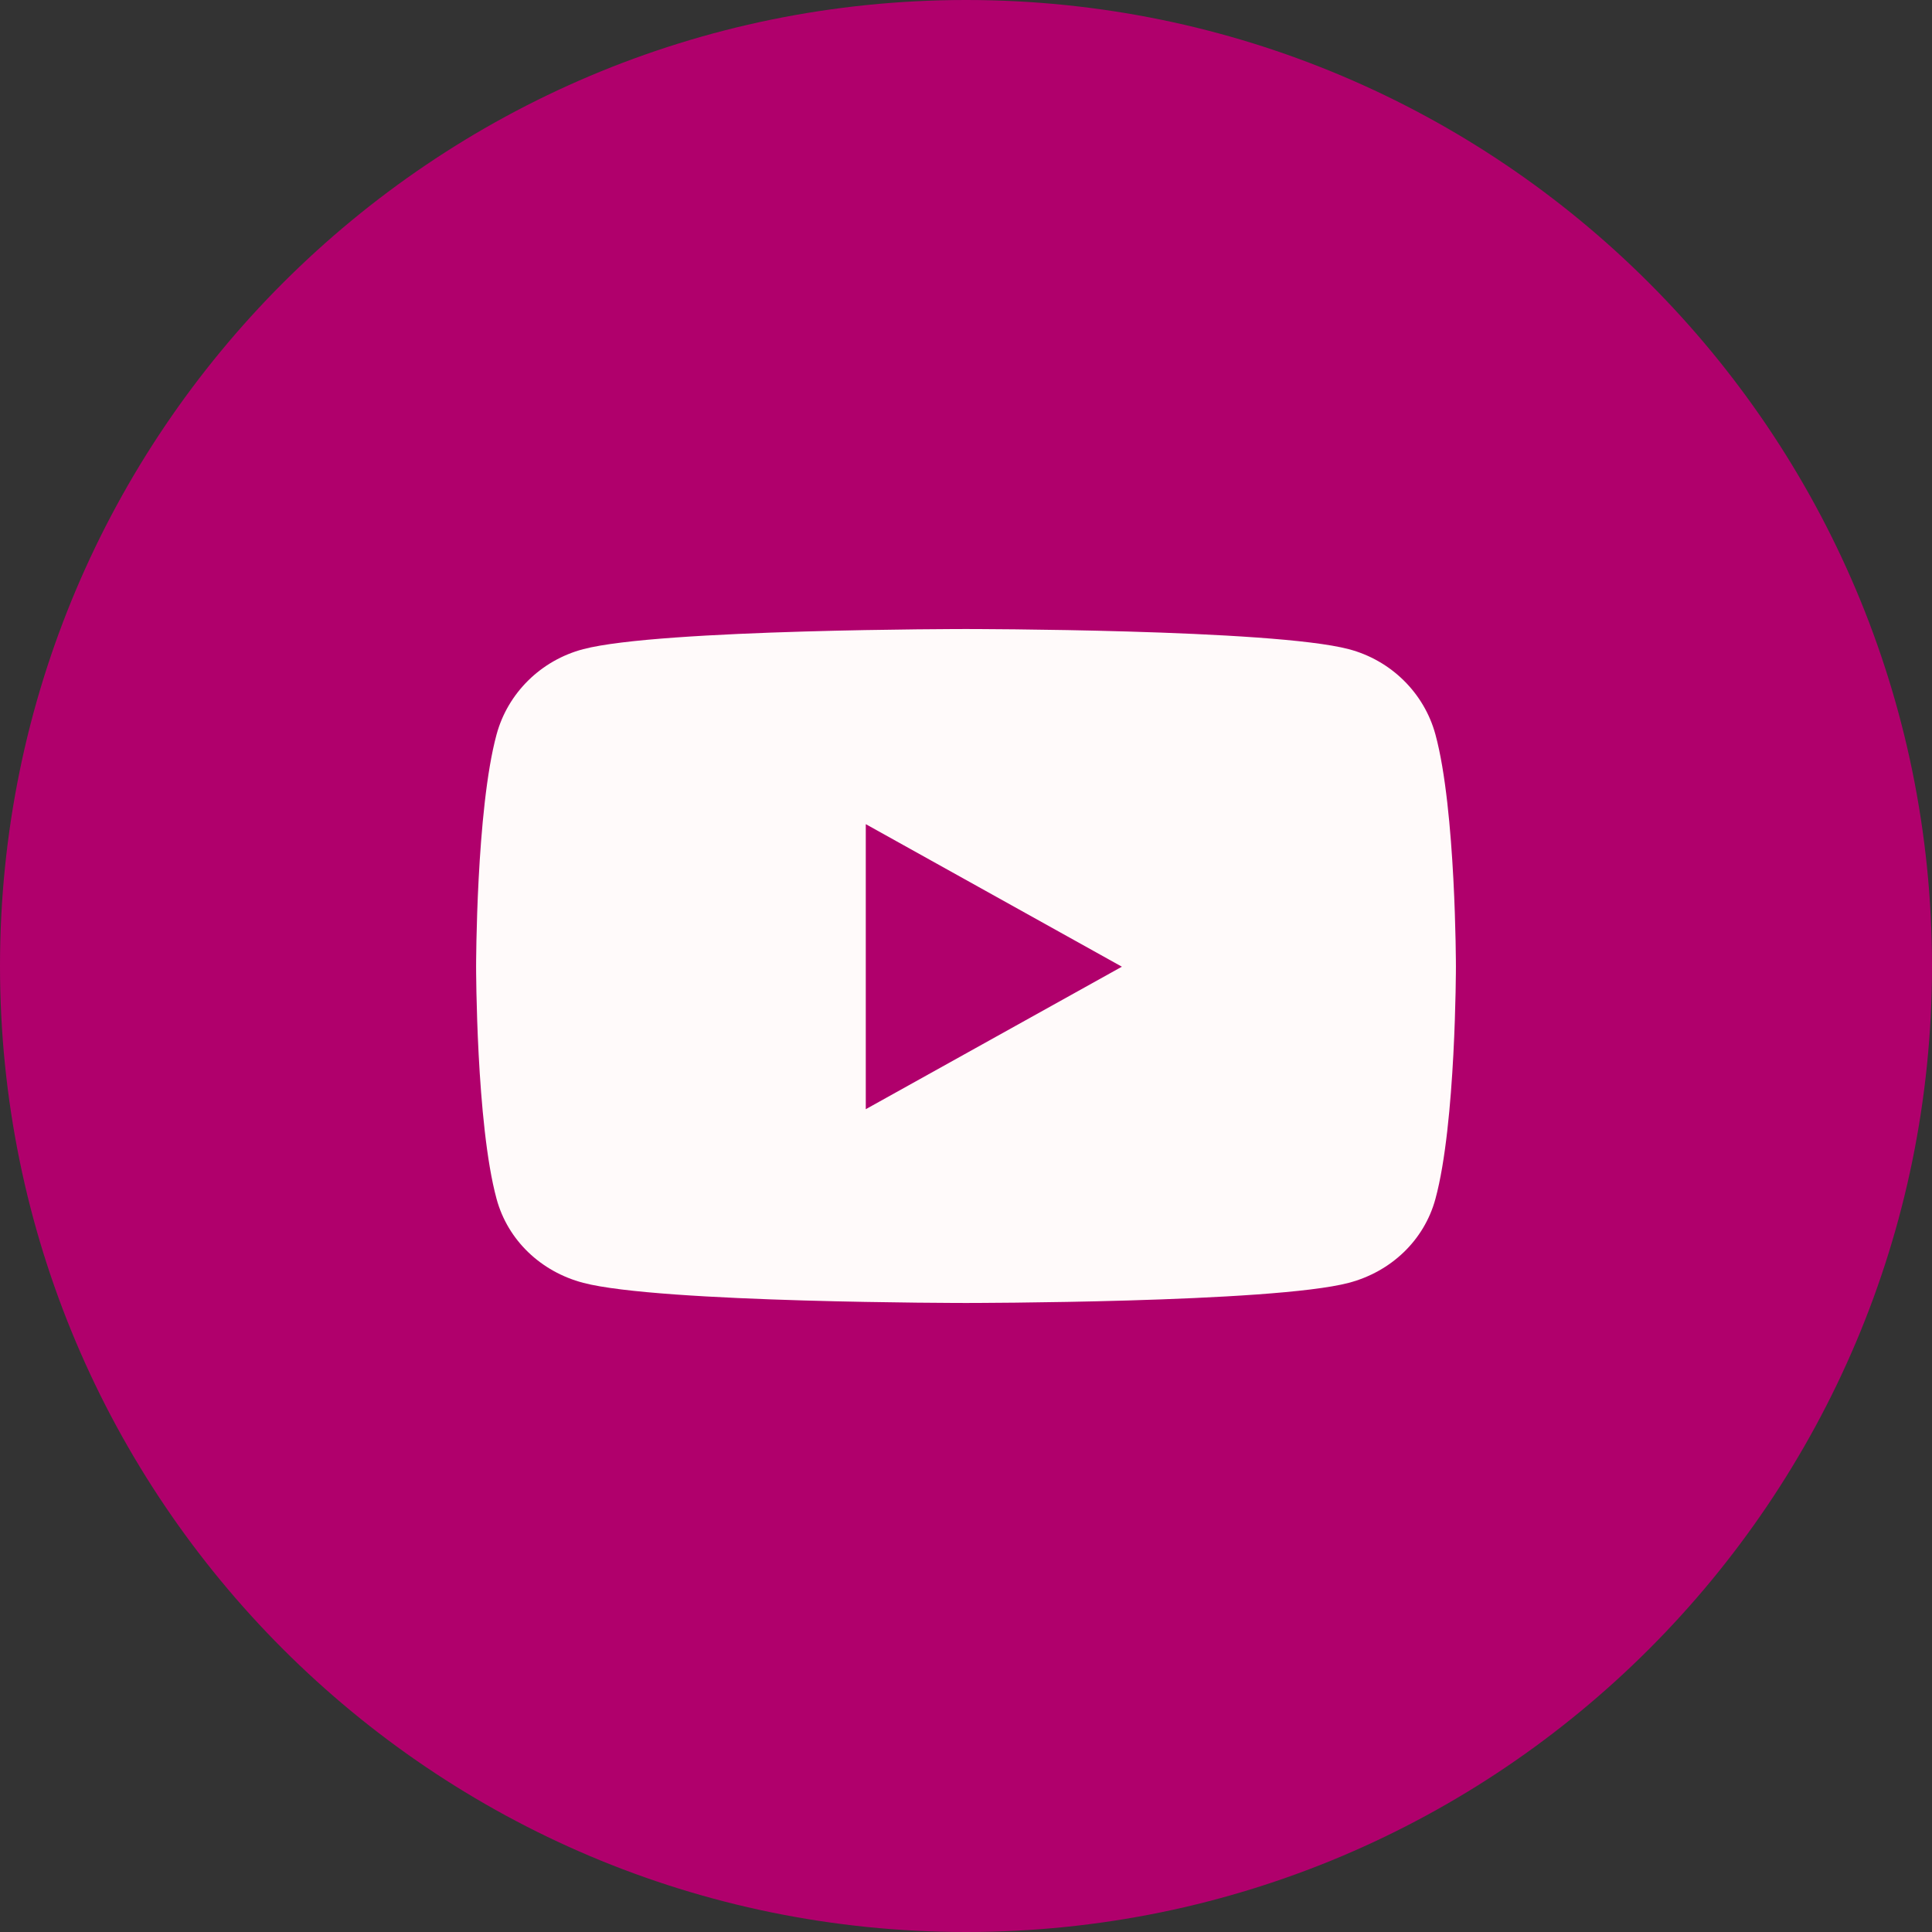 <?xml version="1.0" encoding="UTF-8"?> <svg xmlns="http://www.w3.org/2000/svg" width="86" height="86" viewBox="0 0 86 86" fill="none"><rect x="0" y="0" width="86" height="86" fill="#333333" stroke="none"/> <path d="M86 43C86 66.748 66.748 86 43 86C19.252 86 0 66.748 0 43C0 19.252 19.252 0 43 0C66.748 0 86 19.252 86 43Z" fill="#B0006C"></path> <path d="M63.896 32.694C63.395 30.846 61.917 29.391 60.04 28.897C56.639 28 43 28 43 28C43 28 29.361 28 25.96 28.897C24.083 29.391 22.605 30.846 22.104 32.694C21.193 36.043 21.193 43.03 21.193 43.03C21.193 43.03 21.193 50.018 22.104 53.367C22.605 55.214 24.083 56.609 25.96 57.103C29.361 58 43 58 43 58C43 58 56.639 58 60.04 57.103C61.917 56.609 63.395 55.214 63.896 53.367C64.808 50.018 64.808 43.03 64.808 43.03C64.808 43.03 64.808 36.043 63.896 32.694V32.694ZM38.539 49.374V36.686L49.939 43.031L38.539 49.374V49.374Z" fill="#FFFAFA"></path> </svg> 